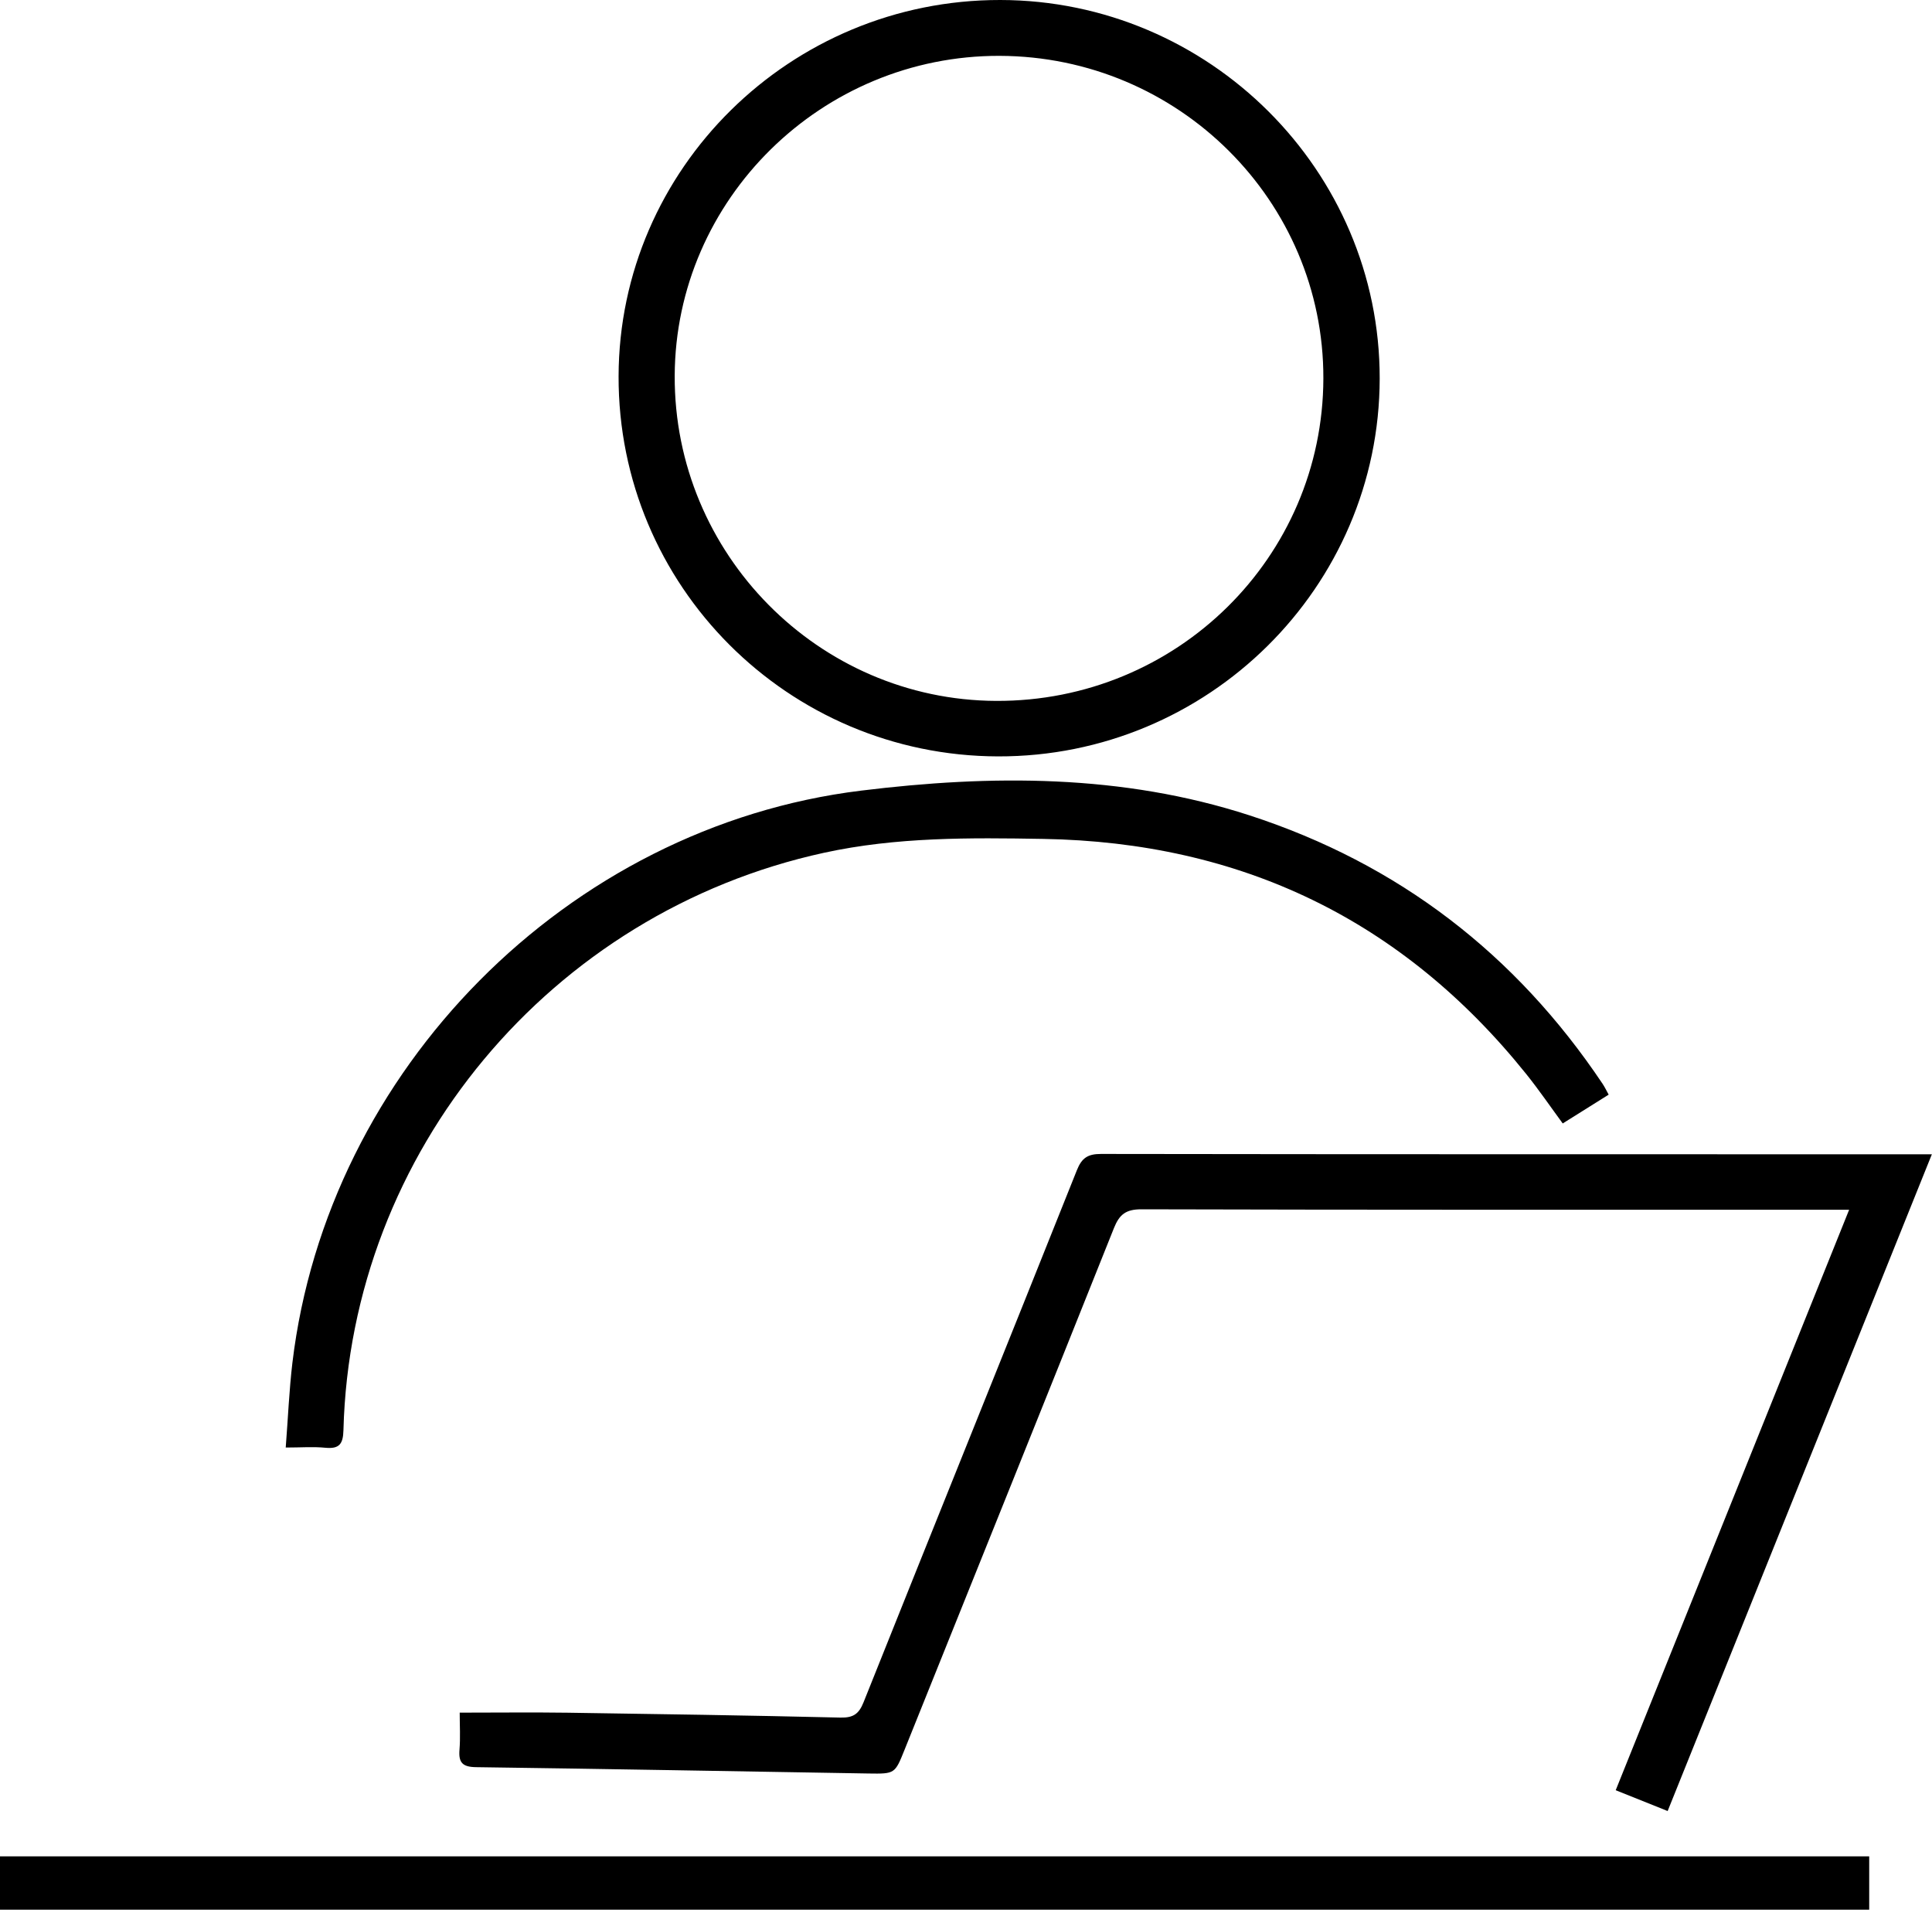 <svg xmlns="http://www.w3.org/2000/svg" id="Capa_2" data-name="Capa 2" viewBox="0 0 277.5 274.24"><defs><style>      .cls-1 {        fill: #000;        stroke-width: 0px;      }    </style></defs><g id="Capa_1-2" data-name="Capa 1"><g><path class="cls-1" d="M66.04,245.94c5.44,0,10.47-.06,15.49.01,13.07.19,26.13.39,39.19.7,1.84.04,2.65-.52,3.32-2.21,10.18-25.47,20.46-50.9,30.63-76.38.71-1.79,1.58-2.35,3.48-2.35,38.82.06,77.64.04,116.46.05.81,0,1.62,0,2.87,0-12.72,31.6-25.27,62.8-37.95,94.31-2.5-1-4.86-1.95-7.46-2.99,11.17-27.78,22.27-55.37,33.53-83.36h-3.33c-32.78,0-65.57.03-98.35-.06-2.23,0-3.15.76-3.93,2.72-9.97,24.98-20.03,49.93-30.06,74.88-1.39,3.46-1.38,3.48-5.18,3.42-18.79-.31-37.59-.66-56.38-.91-1.97-.03-2.52-.68-2.37-2.51.14-1.73.03-3.48.03-5.33Z"></path><path class="cls-1" d="M198.17,54.36c-.04,29.98-24.66,54.34-54.83,54.26-30.18-.08-54.57-24.52-54.49-54.59C88.92,24.22,113.53-.04,143.67,0c30.02.04,54.54,24.5,54.5,54.36ZM143.58,8.02c-25.56-.07-46.56,20.6-46.67,45.93-.11,25.58,20.66,46.59,46.16,46.7,25.94.11,46.95-20.59,47.01-46.31.06-25.48-20.8-46.25-46.51-46.32Z"></path><path class="cls-1" d="M0,274.24v-7.66h268.48v7.66H0Z"></path><path class="cls-1" d="M231.05,157.2c-2.2,1.38-4.31,2.7-6.59,4.13-1.77-2.41-3.43-4.84-5.27-7.13-17.76-22.11-40.96-33.25-69.34-33.73-10.54-.18-21.07-.28-31.49,1.99-39.28,8.56-67.99,42.94-69.03,82.92-.05,1.98-.59,2.72-2.61,2.52-1.73-.17-3.48-.03-5.68-.03.33-4.22.49-8.22.96-12.18,5.03-42.01,39.45-76.96,81.65-82.15,18.71-2.3,37.54-2.39,55.83,3.55,21.41,6.96,38.23,19.93,50.7,38.54.29.43.51.89.87,1.55Z"></path></g></g></svg>